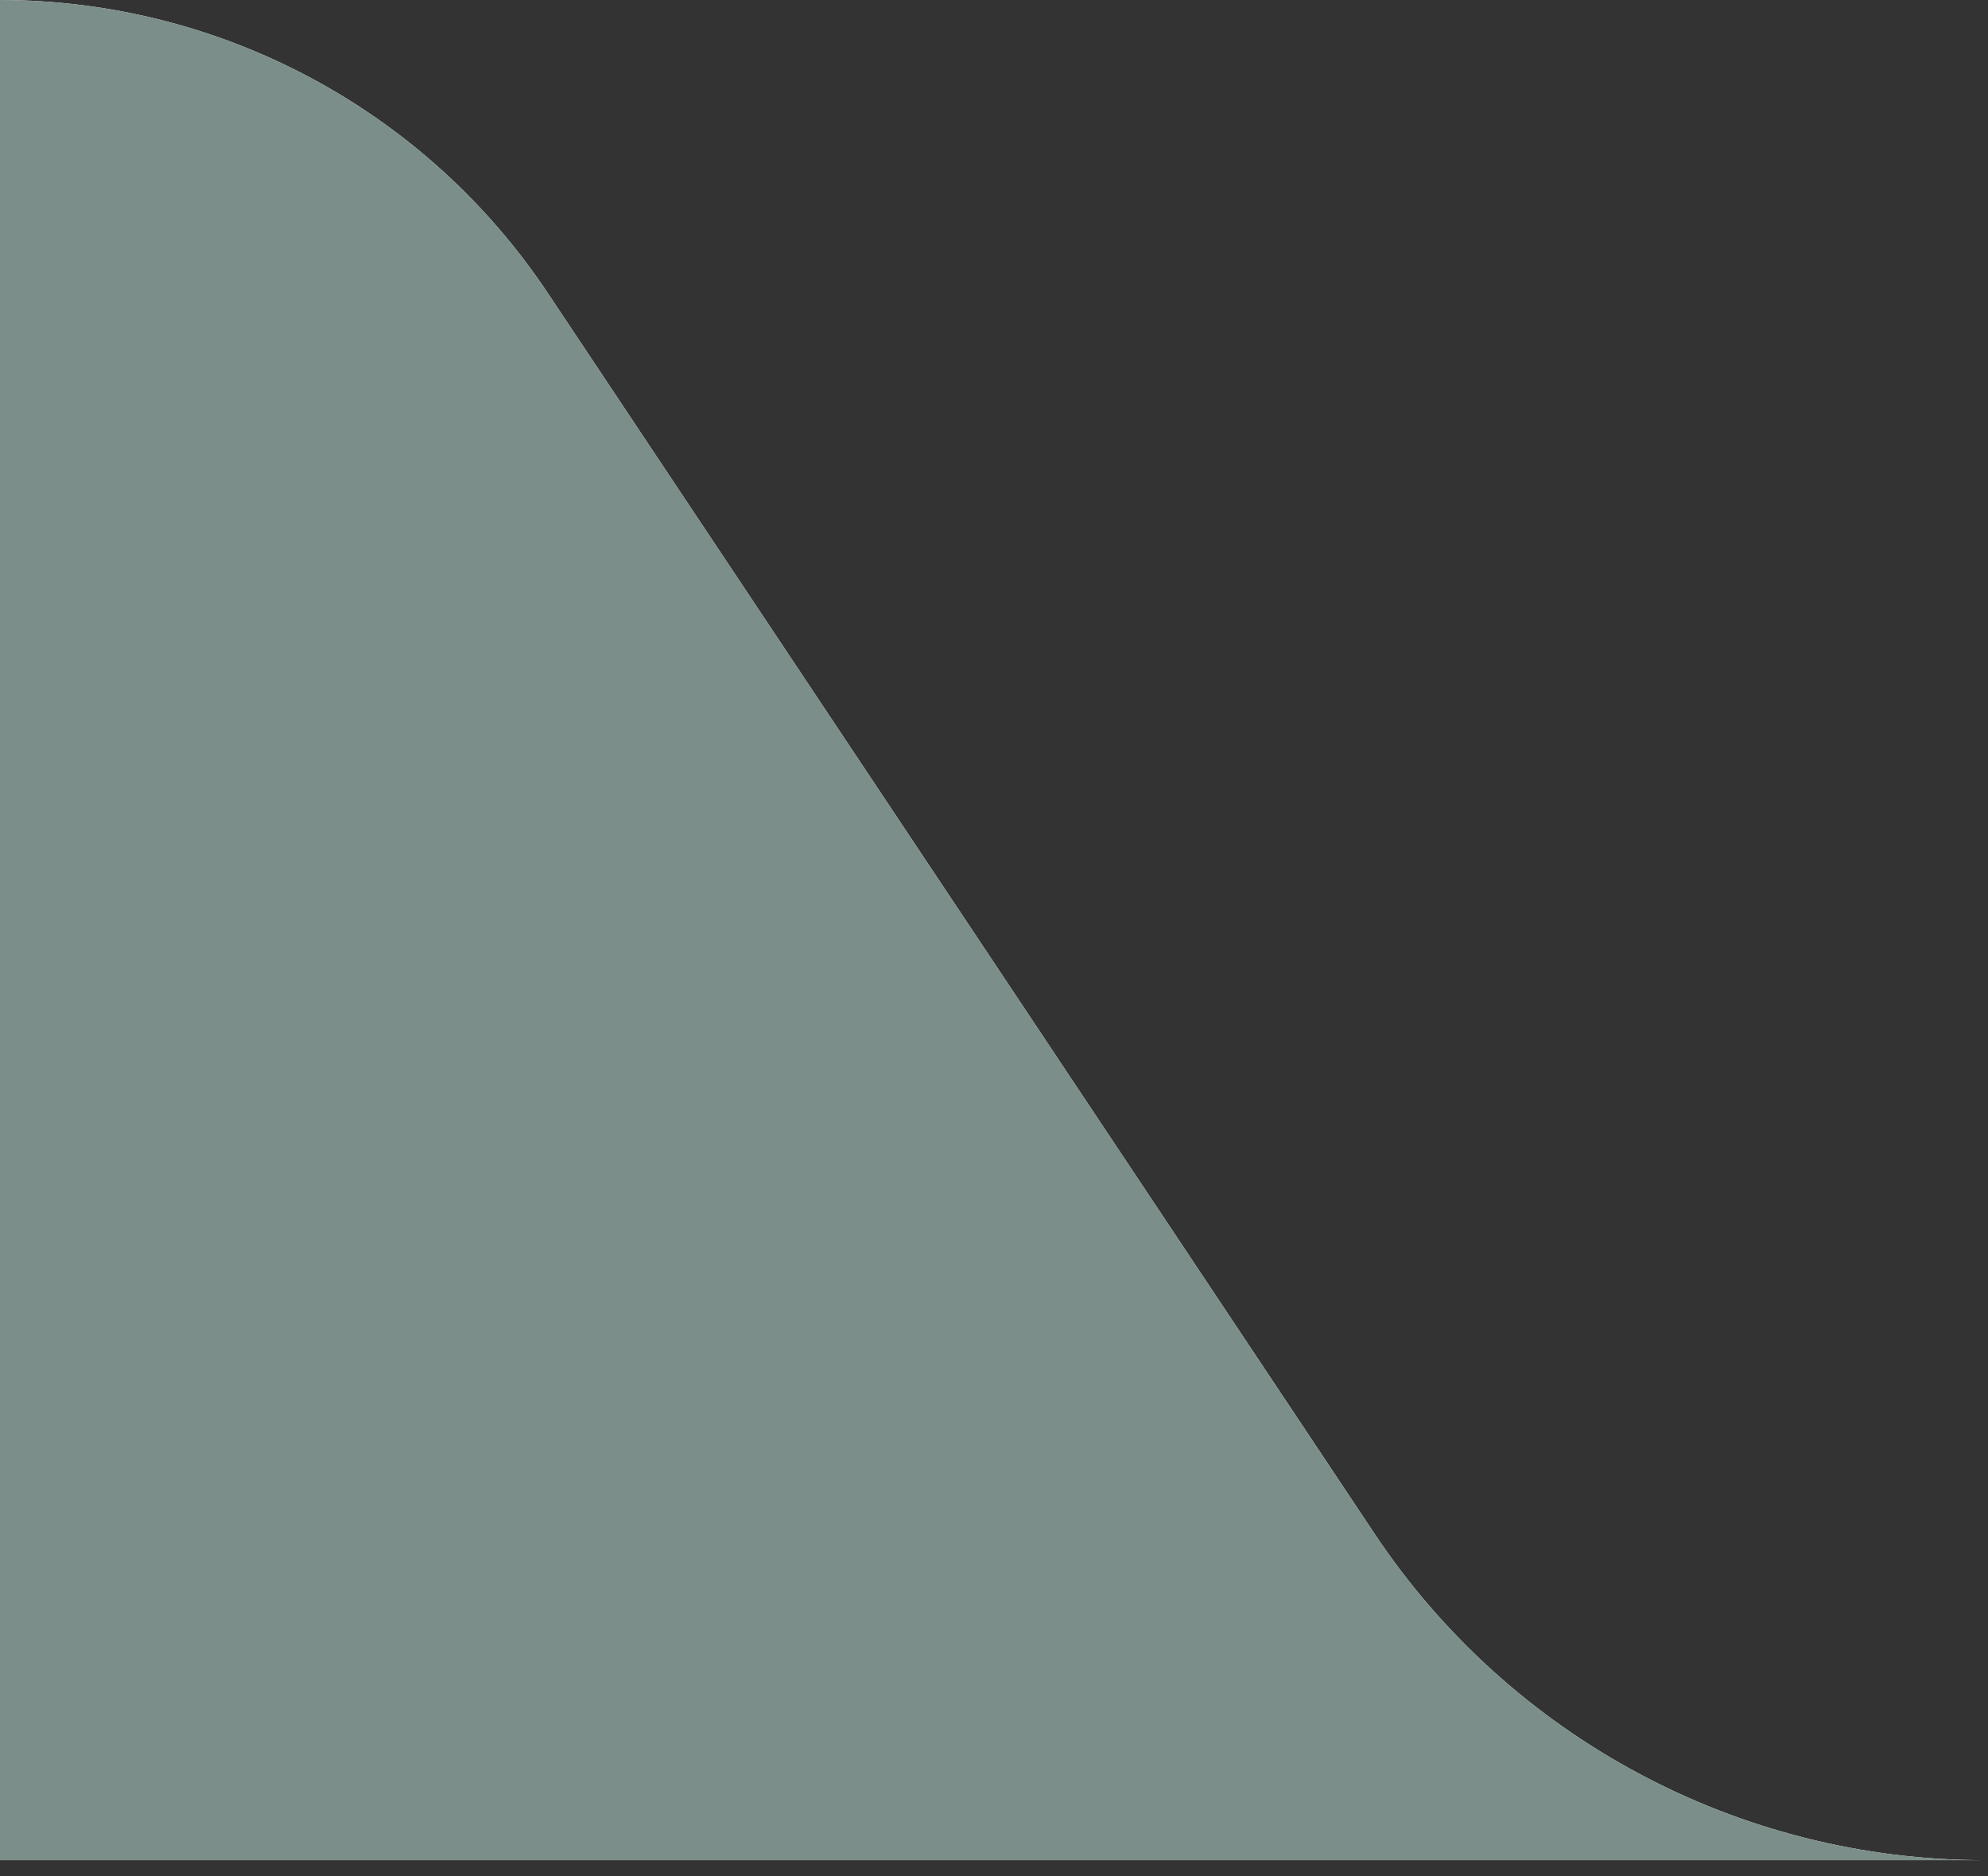<svg width="71" height="67" viewBox="0 0 71 67" fill="none" xmlns="http://www.w3.org/2000/svg">
<rect x="0" y="0" width="71" height="67" fill="#333333" stroke="none"/>
<g clip-path="url(#clip0_8242_425)">
<path d="M70.87 66.43H0V0C7.87 0 15.22 3.93 19.58 10.49L49.09 54.77C53.94 62.05 62.12 66.43 70.87 66.43Z" fill="#F4F2EF"/>
<g clip-path="url(#clip1_8242_425)">
<path d="M70.87 66.43H0V0C7.87 0 15.22 3.93 19.58 10.49L49.09 54.77C53.94 62.05 62.12 66.43 70.87 66.43Z" fill="#7C8E8A"/>
</g>
</g>
<defs>
<clipPath id="clip0_8242_425">
<rect width="70.87" height="66.43" fill="white"/>
</clipPath>
<clipPath id="clip1_8242_425">
<rect width="70.87" height="66.43" fill="white"/>
</clipPath>
</defs>
</svg>
